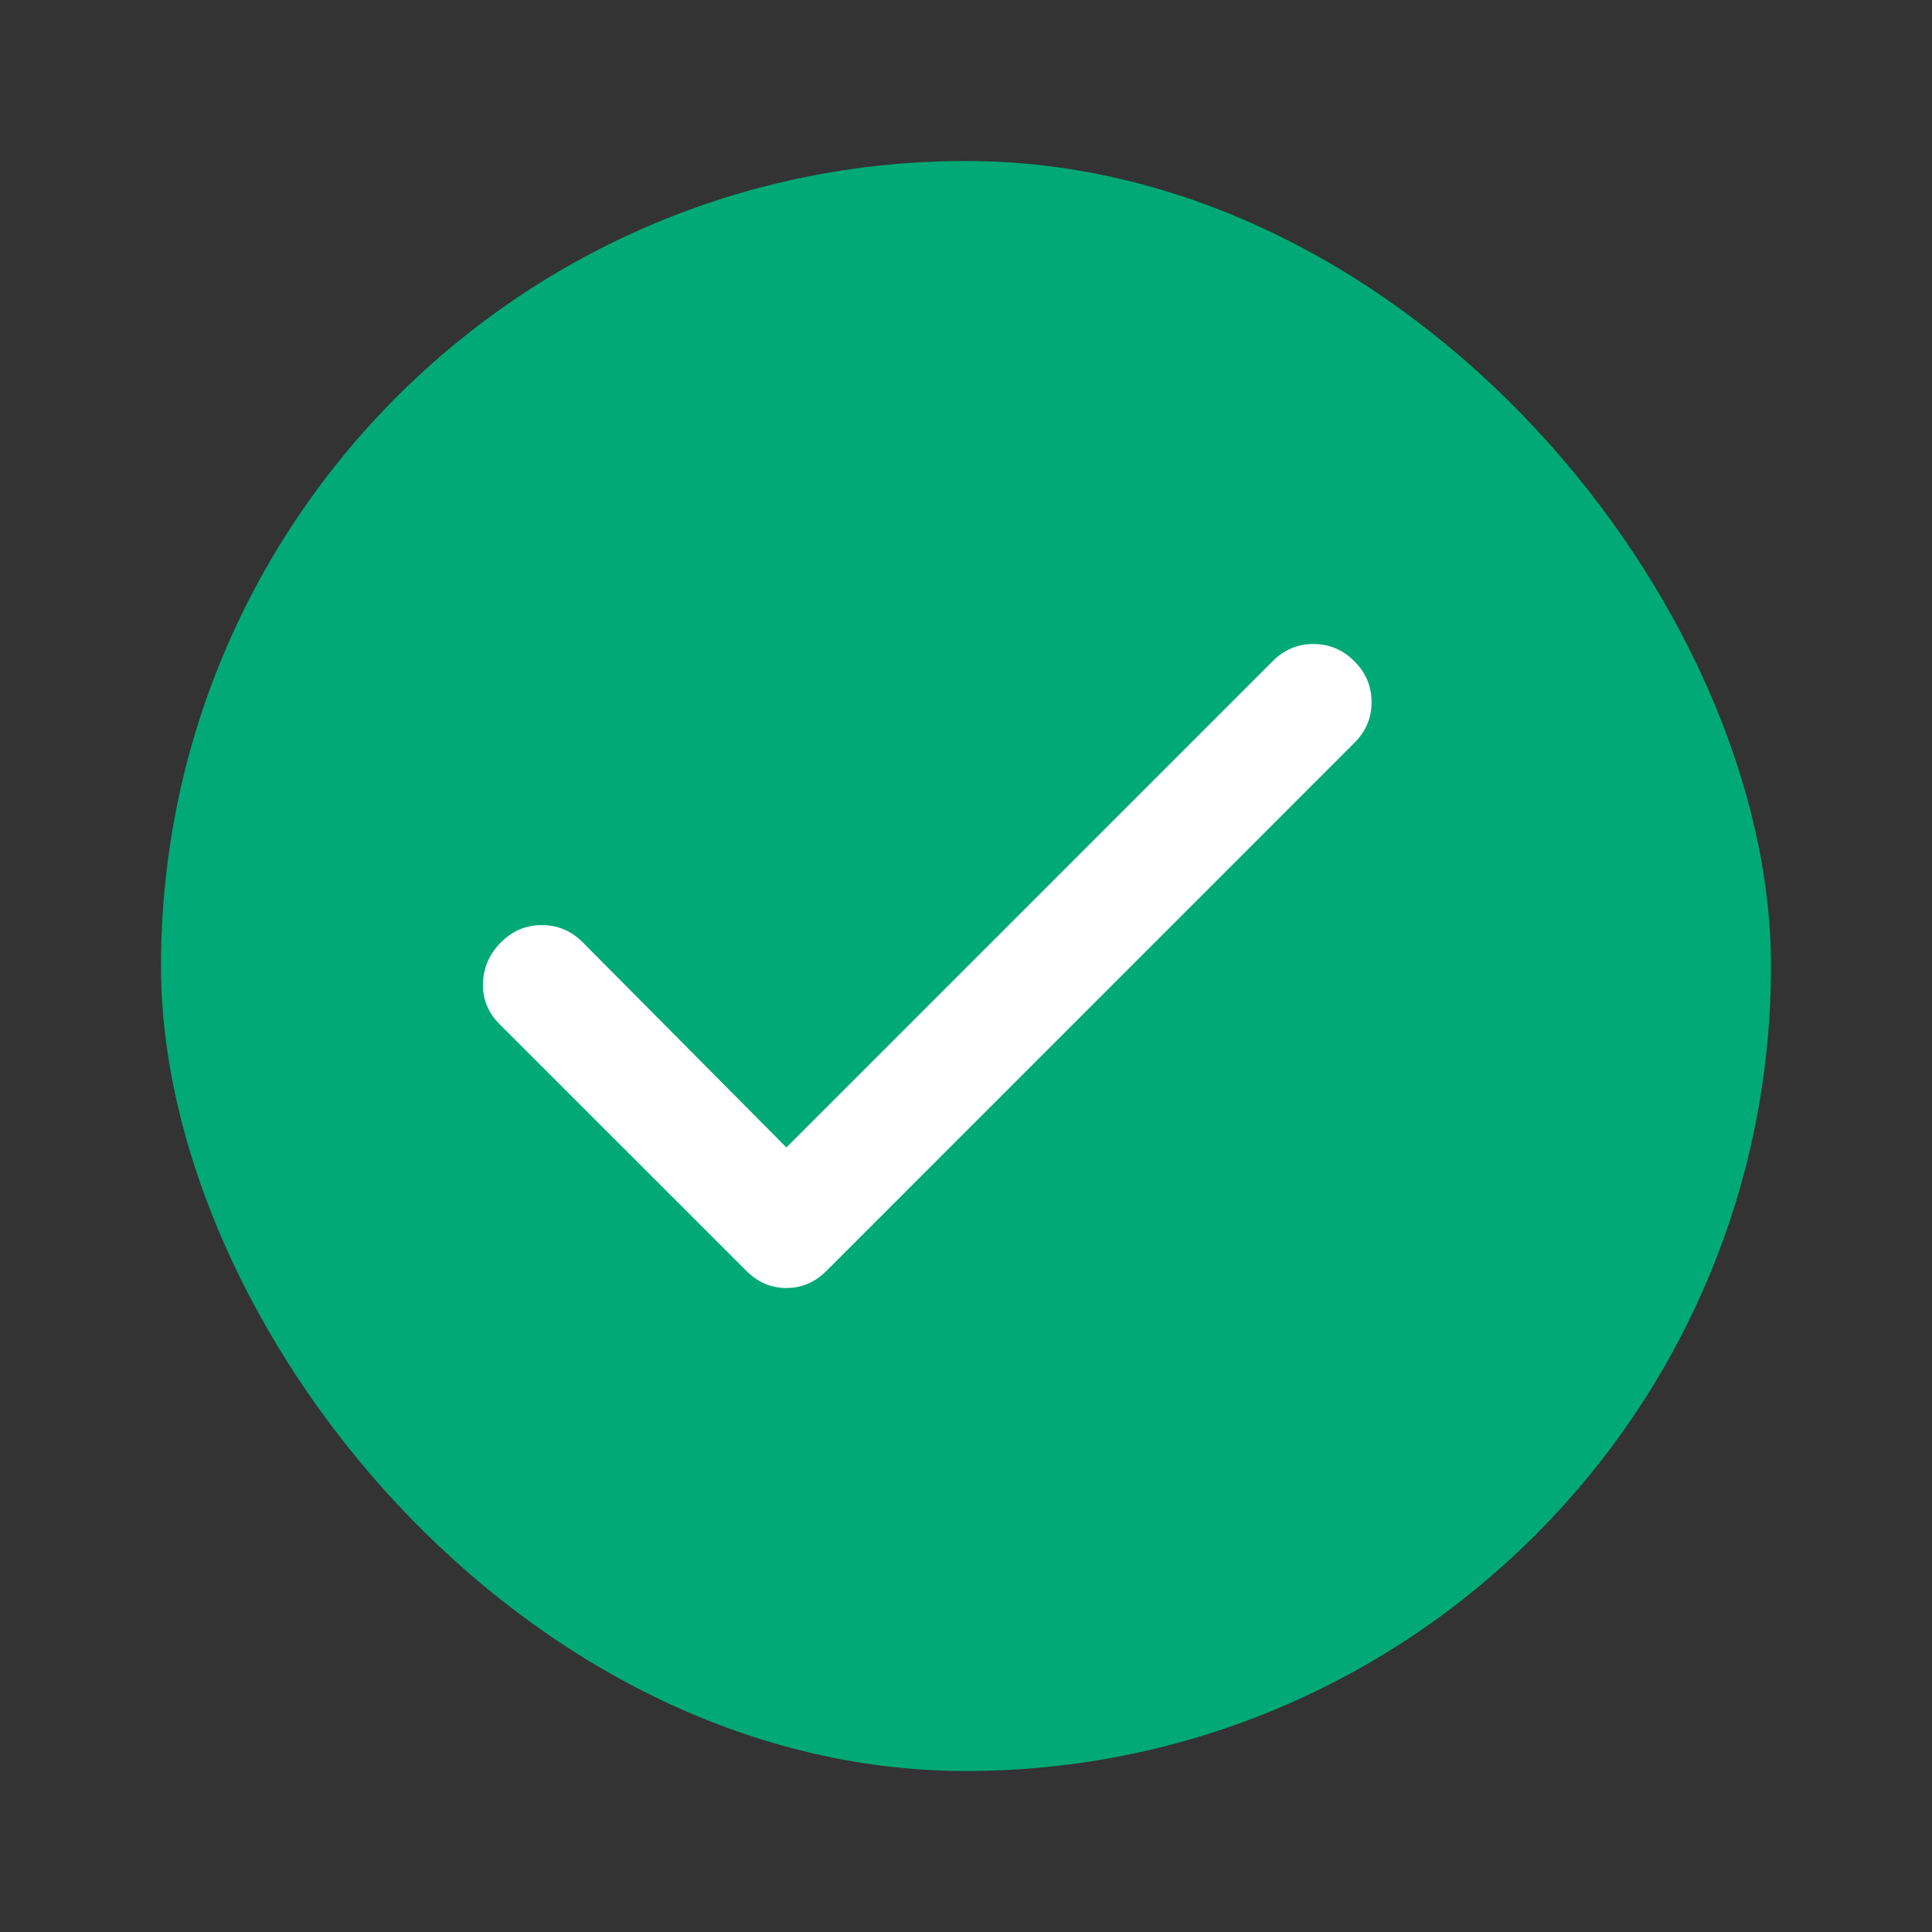 <?xml version="1.0" encoding="UTF-8"?>
<svg width="24px" height="24px" viewBox="0 0 24 24" version="1.1" xmlns="http://www.w3.org/2000/svg" xmlns:xlink="http://www.w3.org/1999/xlink">
    <rect x="0" y="0" width="24" height="24" fill="#333333" stroke="none"/>
    <!-- Generator: Sketch 63.1 (92452) - https://sketch.com -->
    <title>tableCheck</title>
    <desc>Created with Sketch.</desc>
    <g id="tableCheck" stroke="none" stroke-width="1" fill="none" fill-rule="evenodd">
        <g id="table" transform="translate(2, 2)" fill-rule="nonzero">
            <rect id="Rectangle" fill="#00A976" x="0" y="0" width="20" height="20" rx="10"></rect>
            <path d="M7.769,12.254 L13.809,6.214 C13.951,6.071 14.12,6 14.316,6 C14.512,6 14.682,6.071 14.824,6.214 C14.967,6.356 15.038,6.526 15.038,6.722 C15.038,6.918 14.967,7.087 14.824,7.229 L8.268,13.786 C8.125,13.929 7.959,14 7.769,14 C7.579,14 7.412,13.929 7.27,13.786 L4.205,10.722 C4.063,10.579 3.994,10.41 4,10.214 C4.006,10.018 4.08,9.849 4.223,9.706 C4.365,9.563 4.535,9.492 4.731,9.492 C4.927,9.492 5.096,9.563 5.239,9.706 L7.769,12.254 Z" id="Path" fill="#FFFFFF"></path>
        </g>
    </g>
</svg>